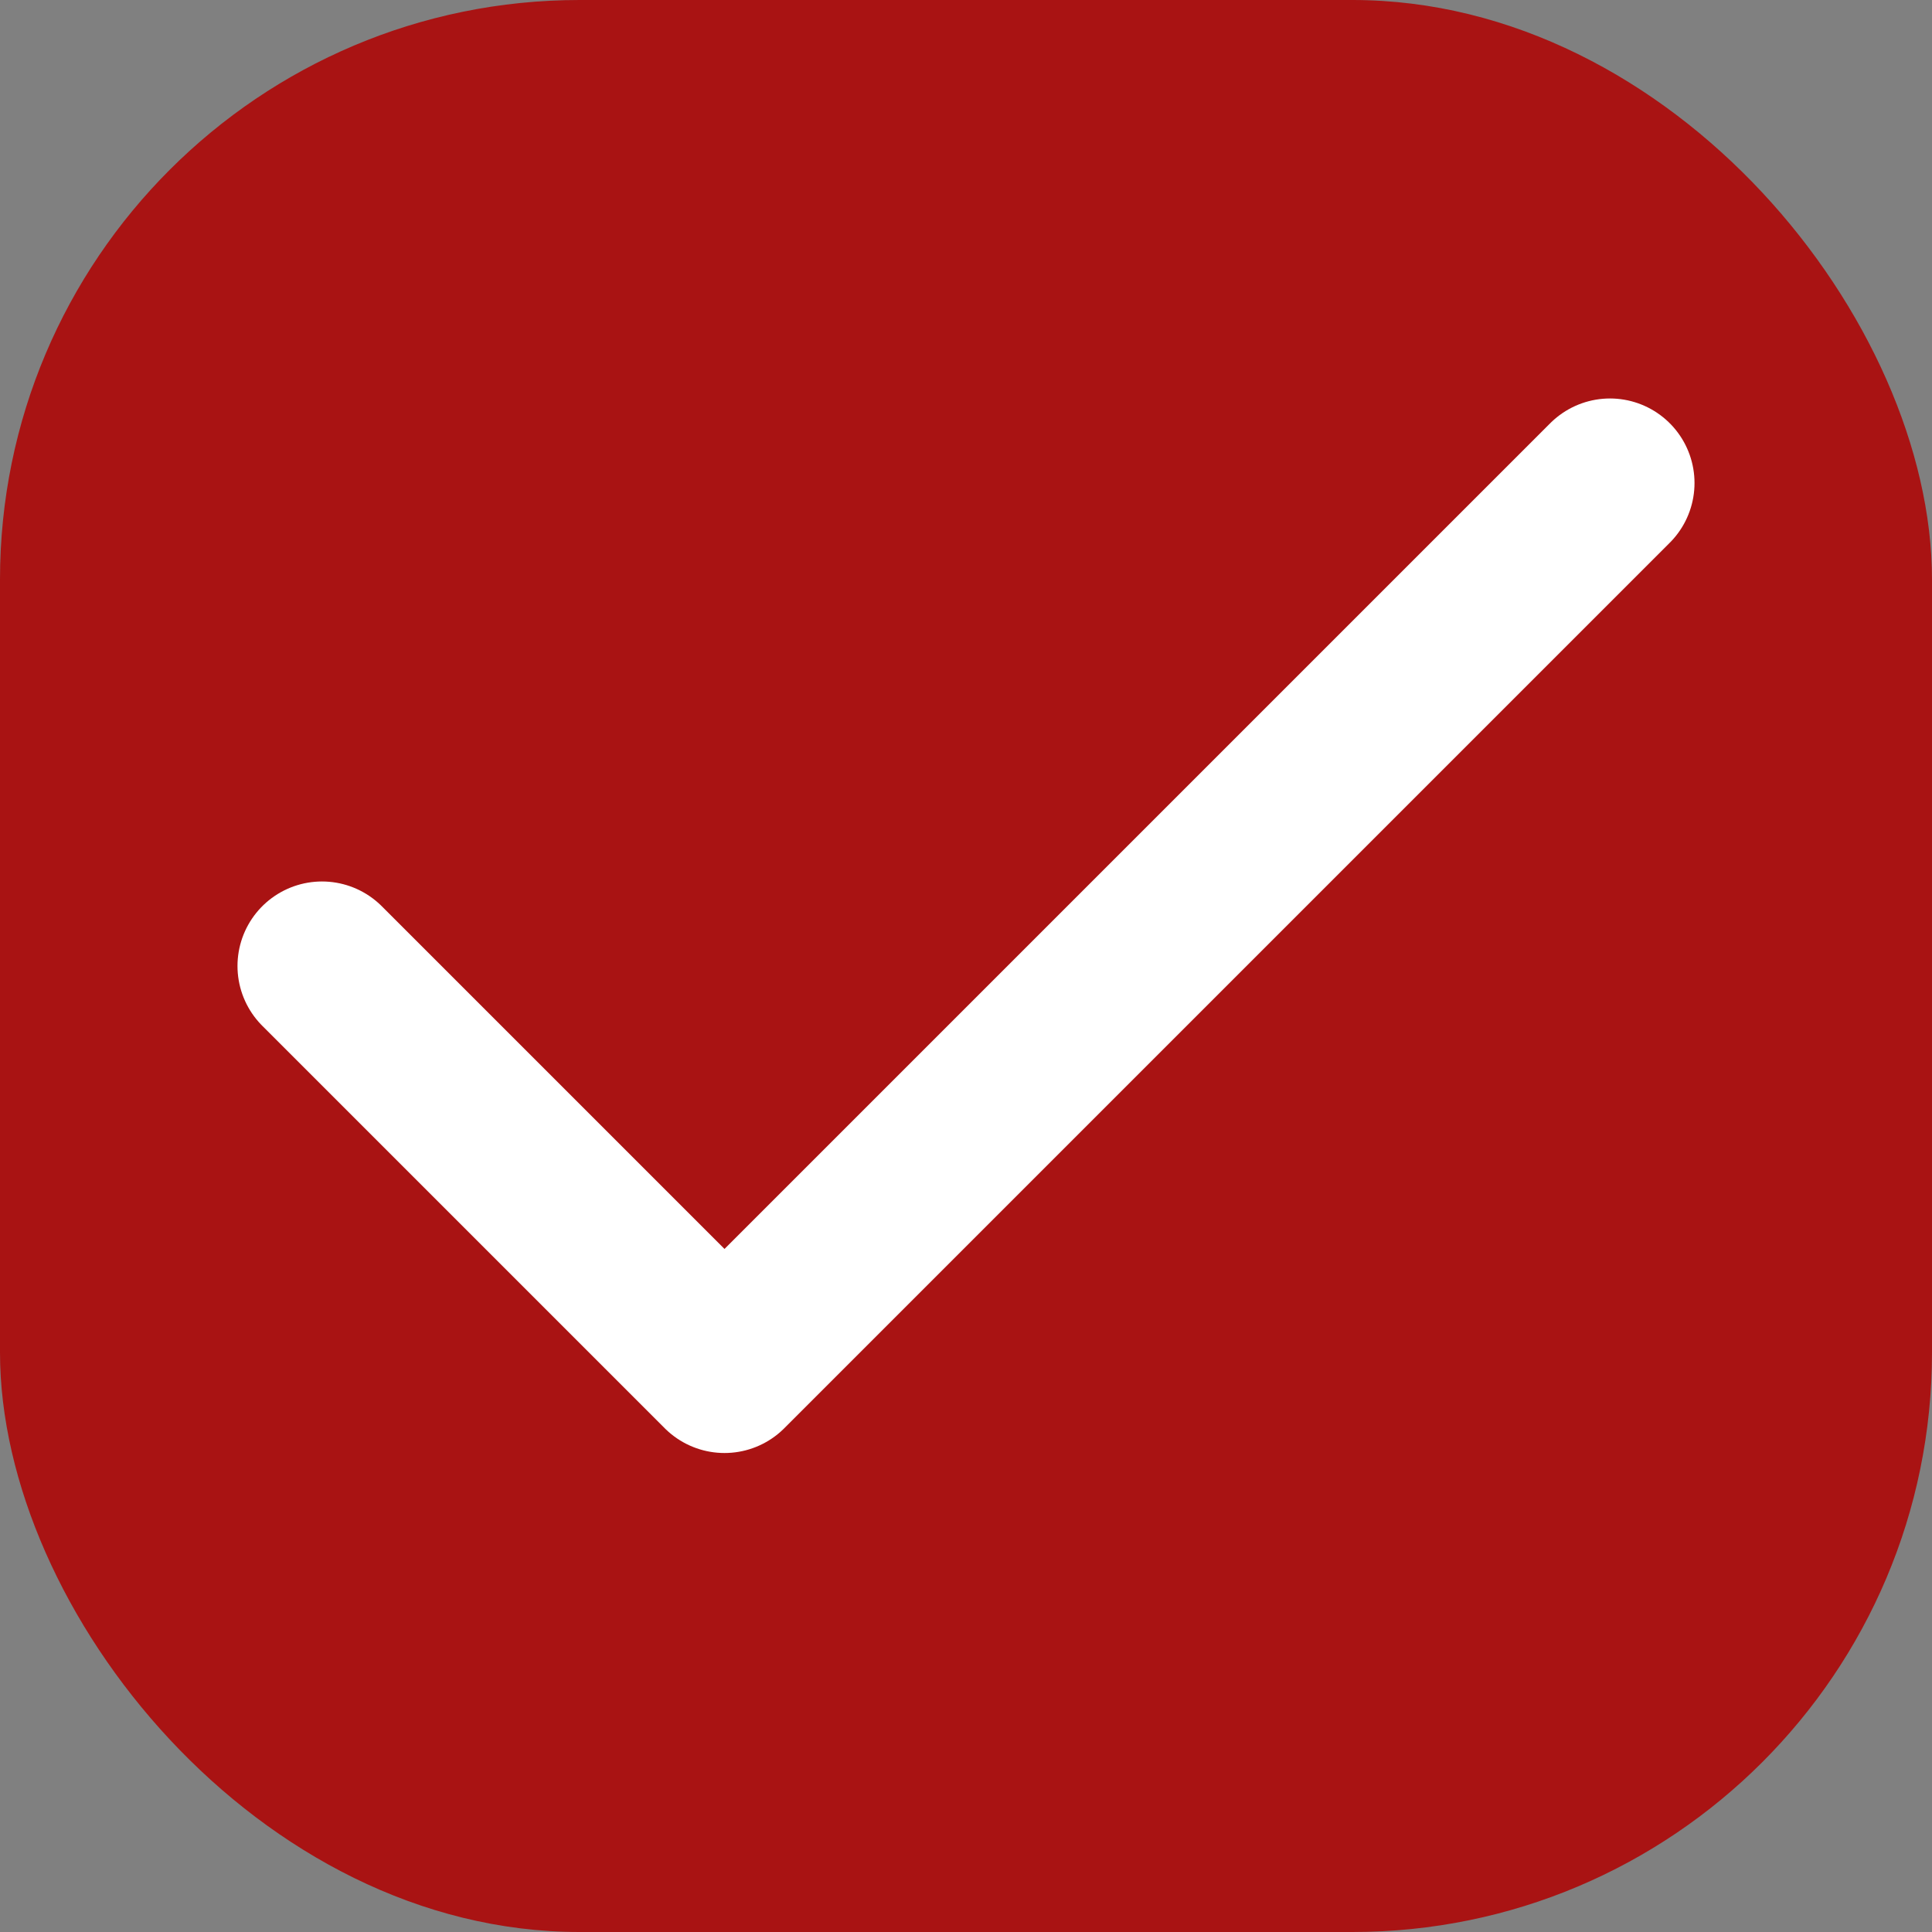 <svg width="40" height="40" viewBox="0 0 40 40" fill="none" xmlns="http://www.w3.org/2000/svg">
<rect x="0" y="0" width="40" height="40" fill="#808080" stroke="none"/>
<rect width="40" height="40" rx="12" fill="#A91313"/>
<path d="M33.333 10L15 28.333L6.667 20" stroke="white" stroke-width="3.5" stroke-linecap="round" stroke-linejoin="round"/>
</svg>

